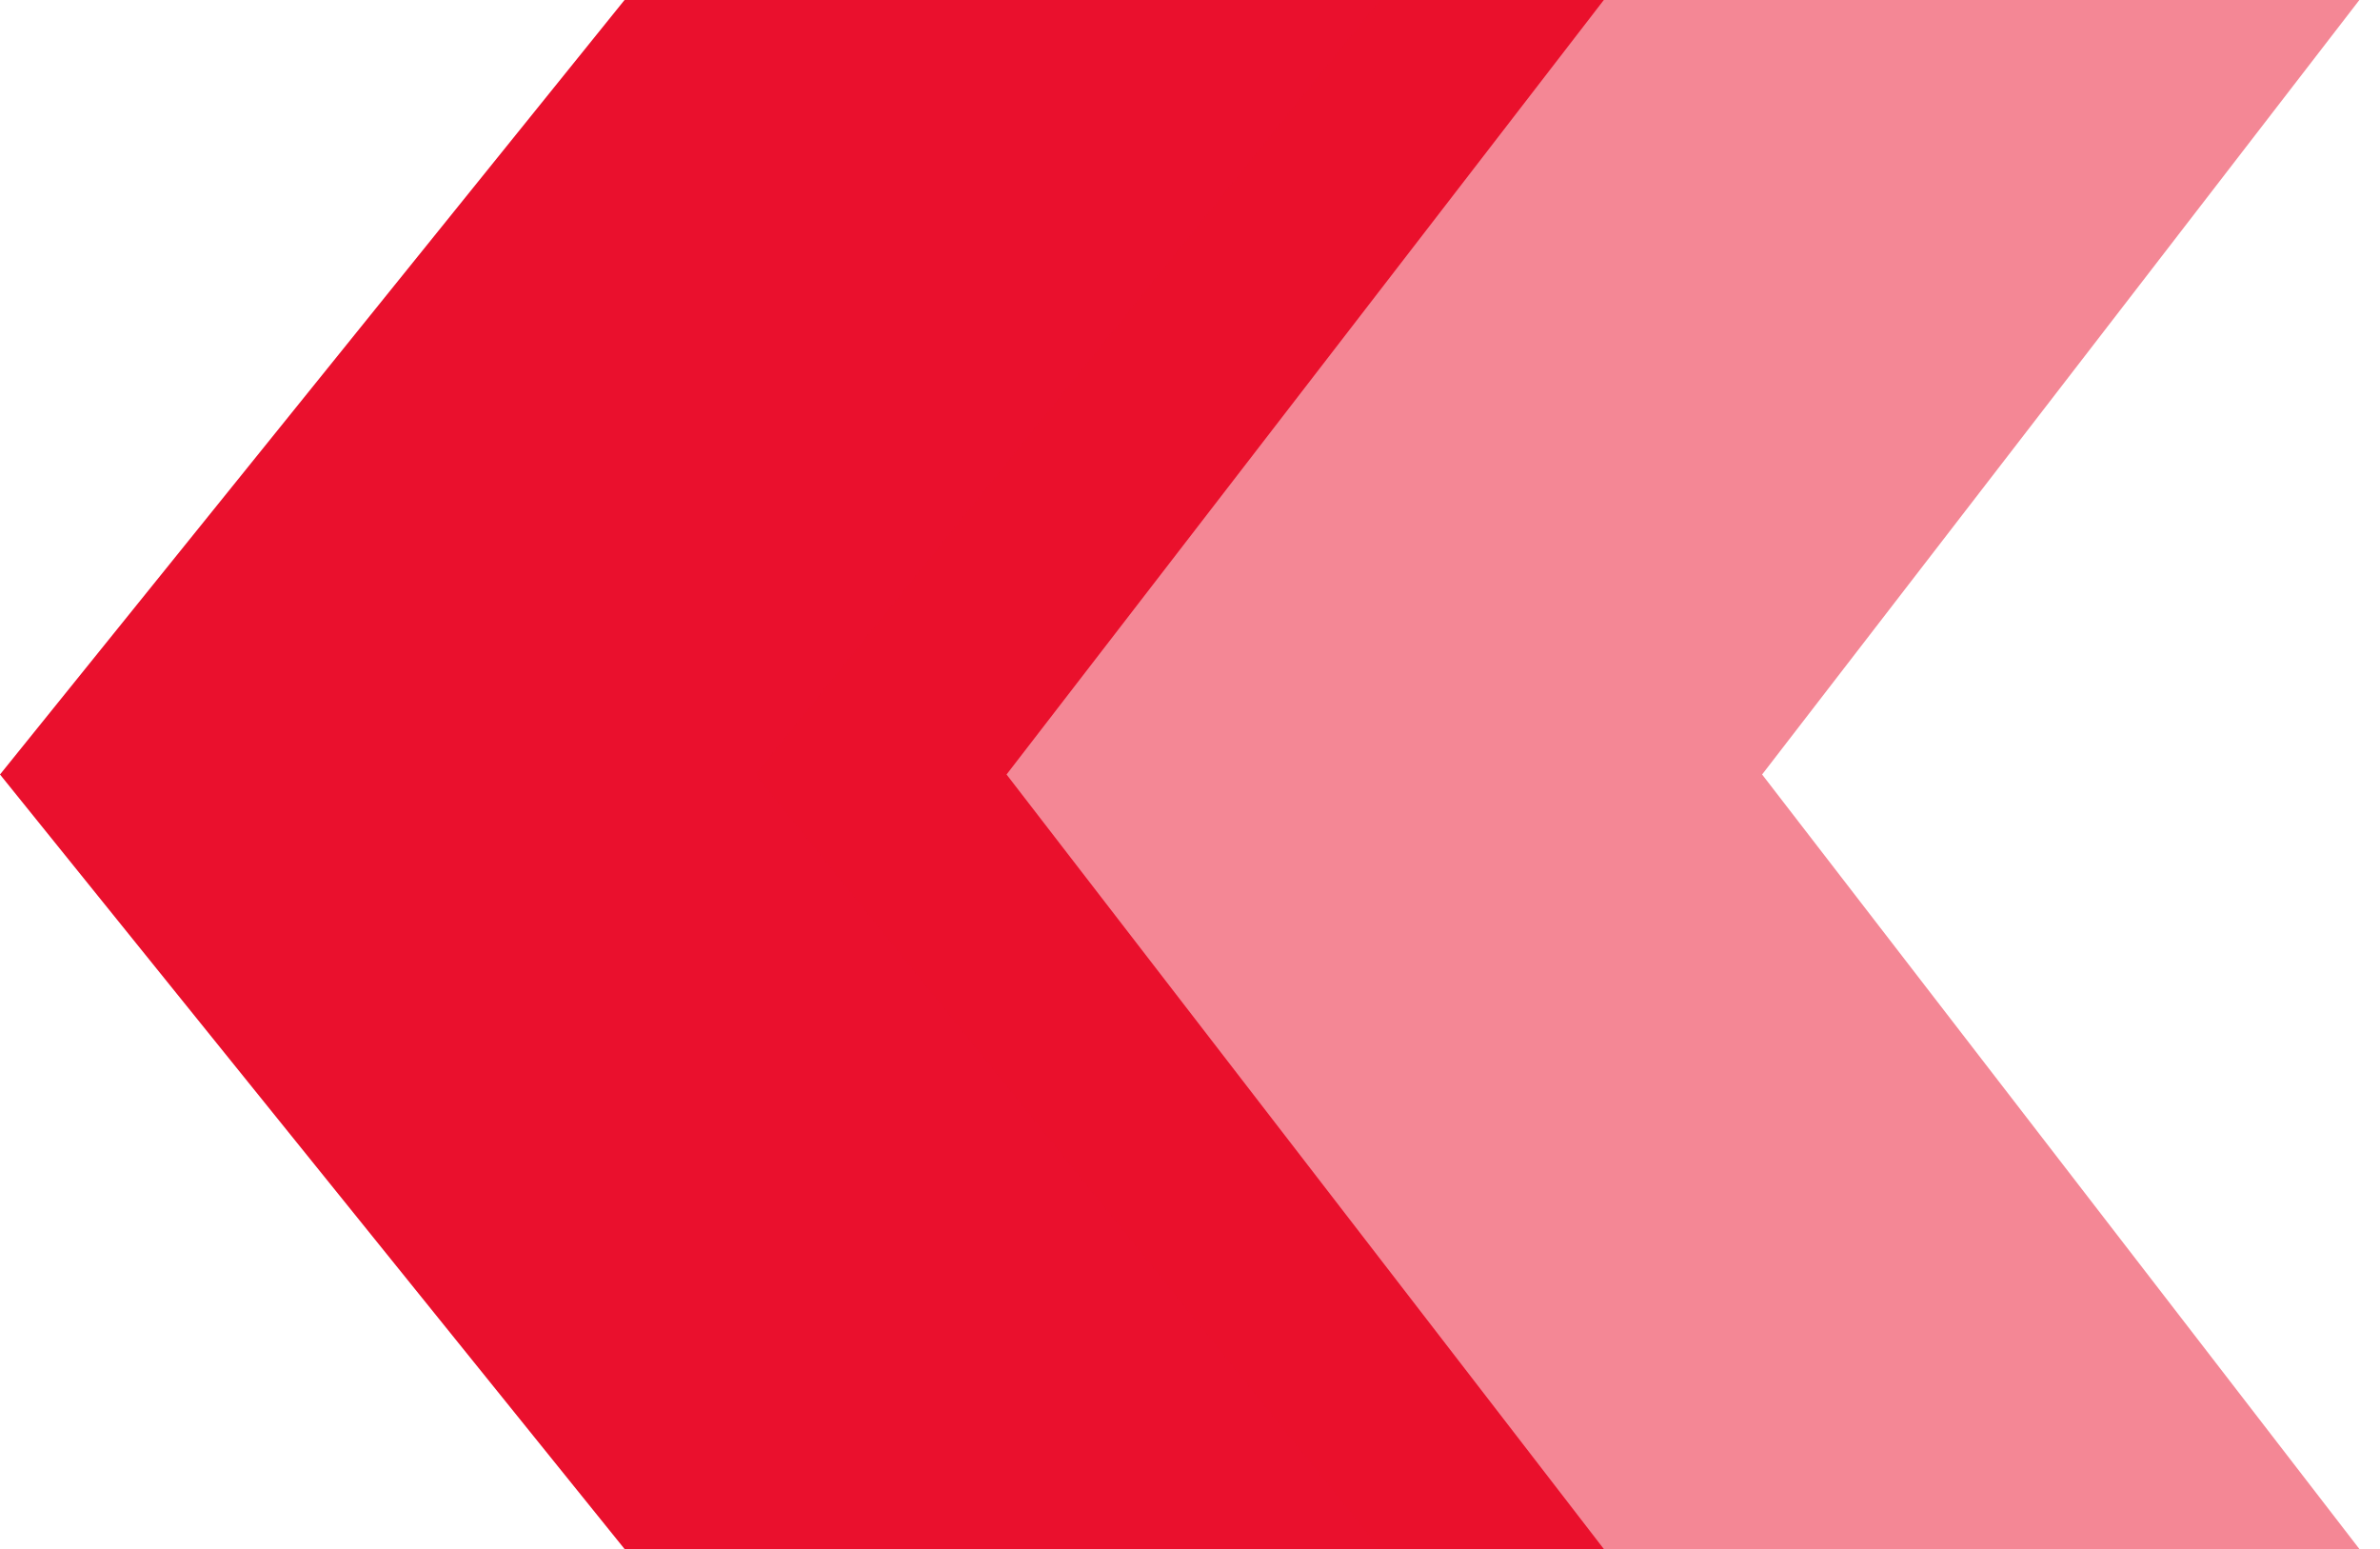 <svg width="63" height="41" viewBox="0 0 63 41" fill="none" xmlns="http://www.w3.org/2000/svg">
<path fill-rule="evenodd" clip-rule="evenodd" d="M42.454 0H16.532L0 20.5L16.532 41H42.454L26.644 20.5L42.454 0Z" fill="#EA102D"/>
<path opacity="0.5" fill-rule="evenodd" clip-rule="evenodd" d="M62.454 0H36.532L20 20.5L36.532 41H62.454L46.644 20.5L62.454 0Z" fill="#EA102D"/>
</svg>
